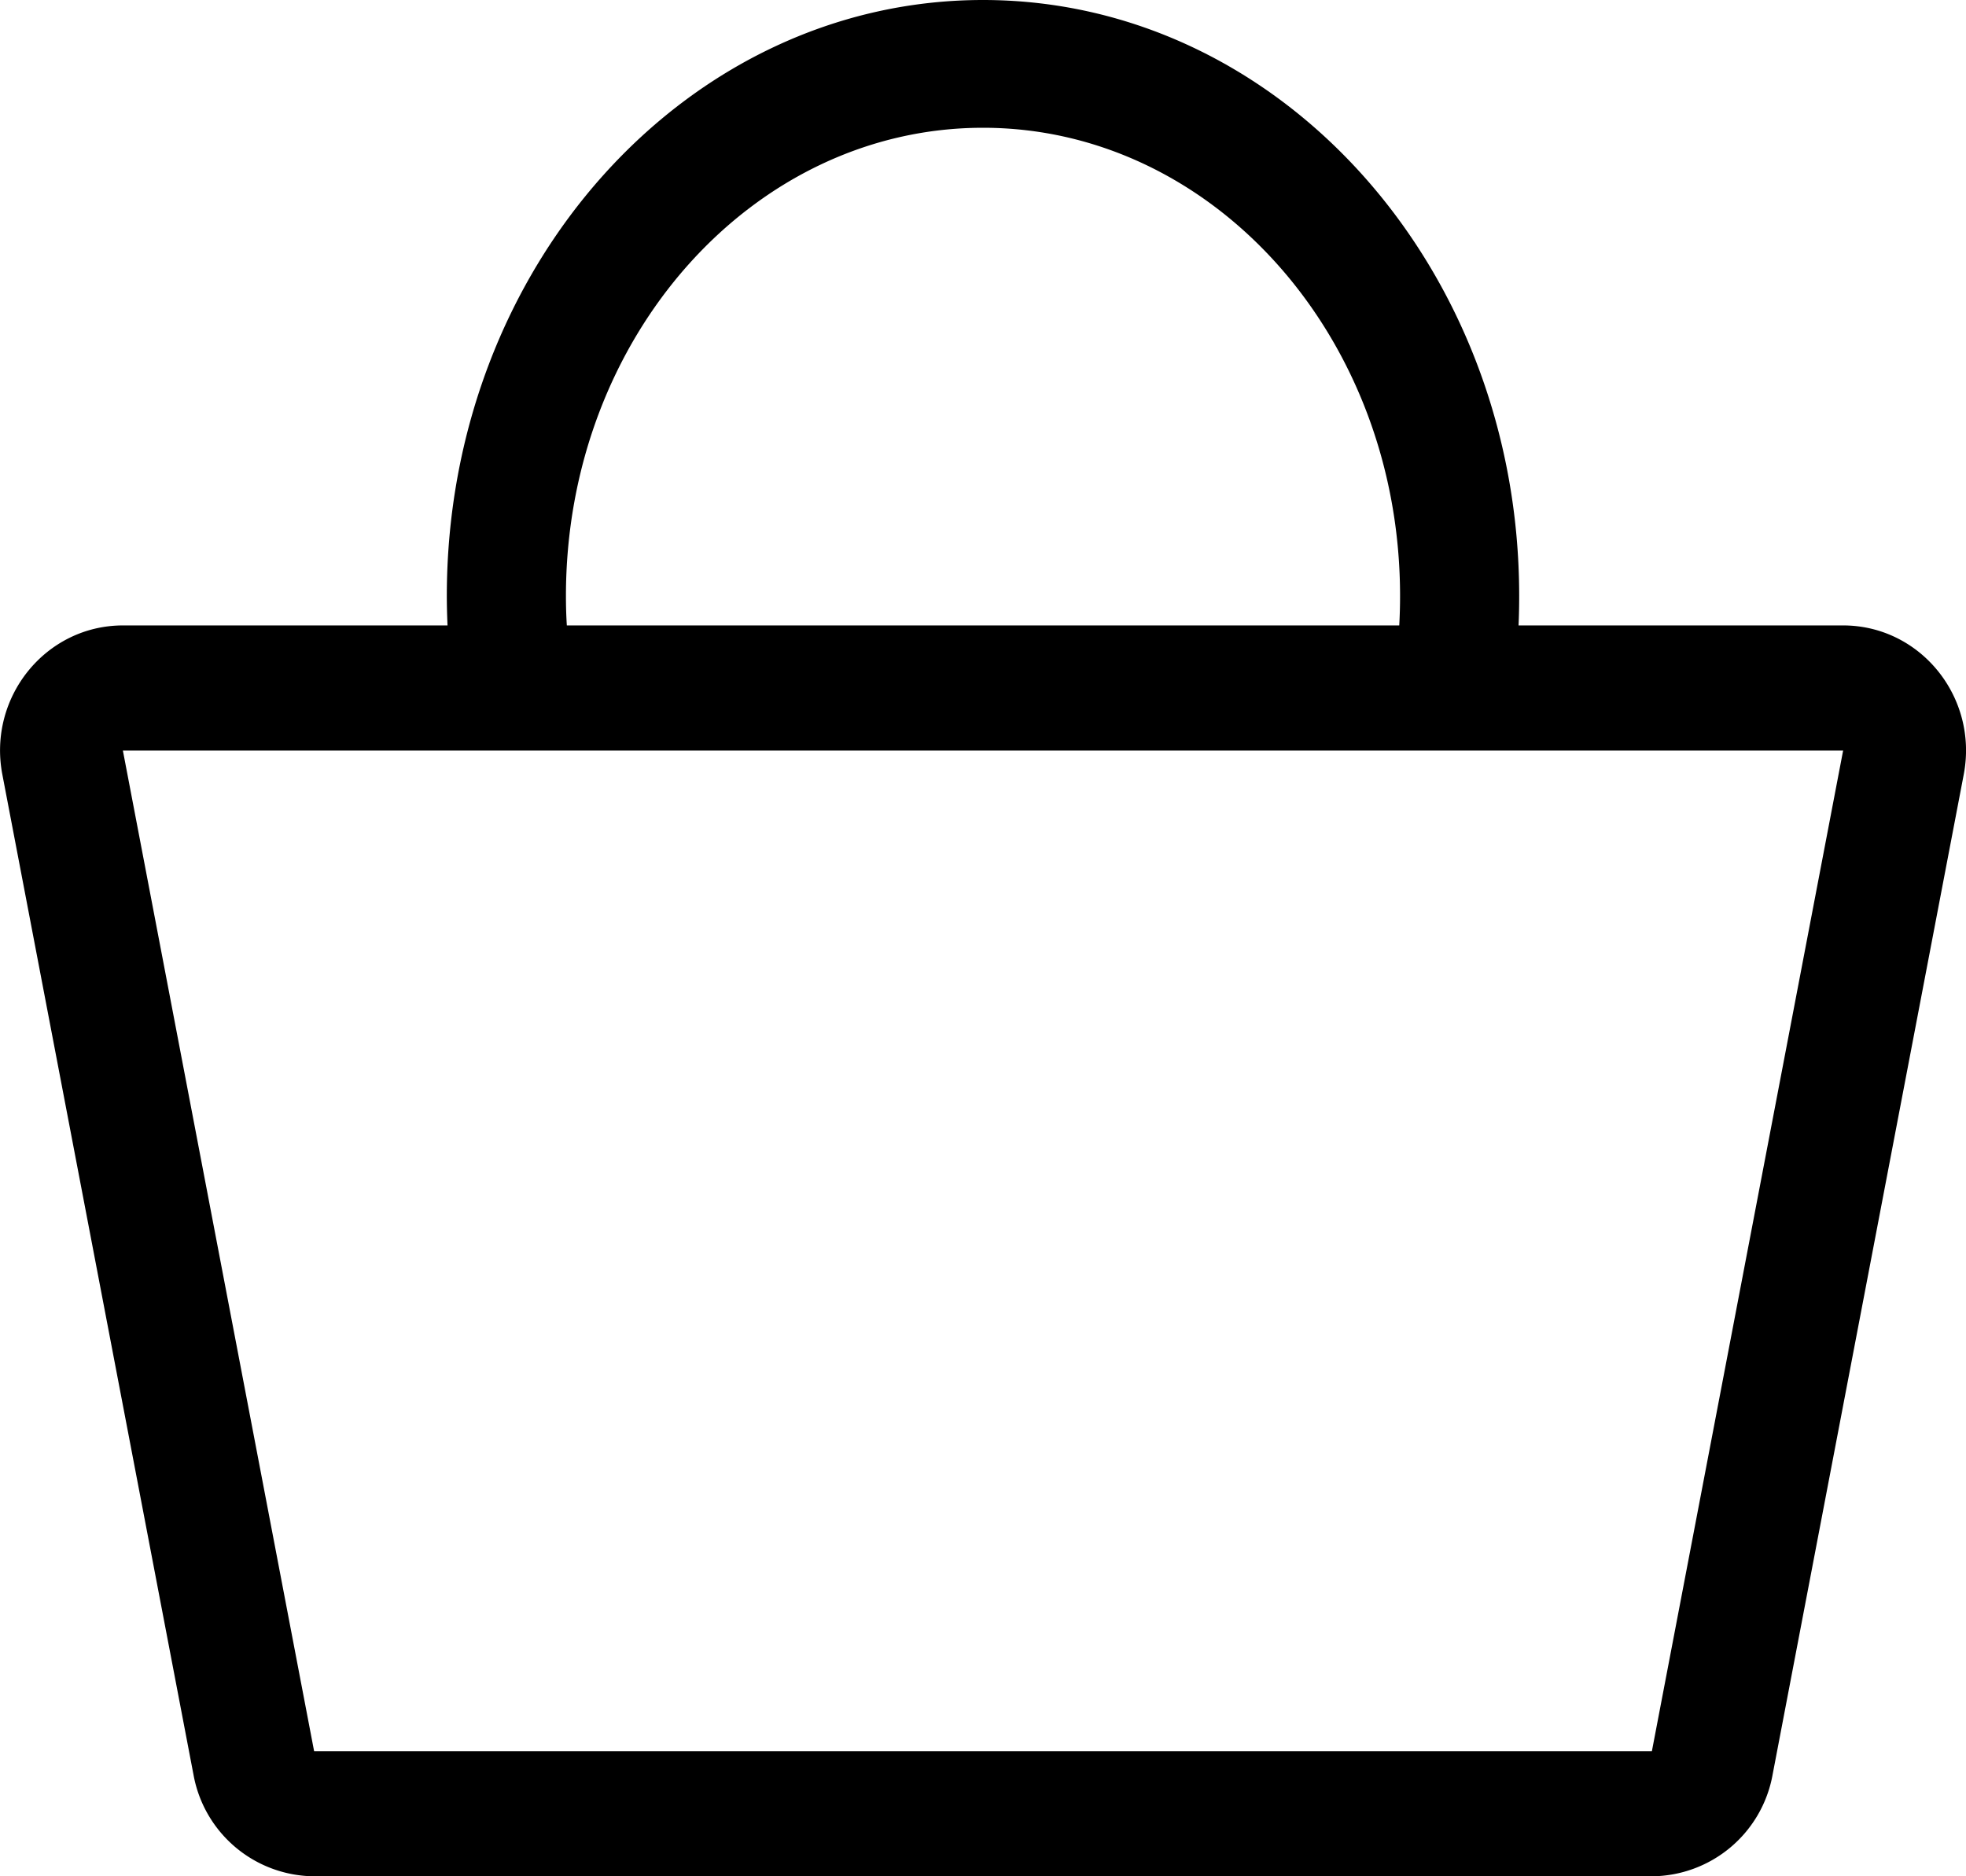 <svg width="22" height="21" xmlns="http://www.w3.org/2000/svg"><path d="M11 0c3.32 0 6 2.993 6 6.67 0 .11-.002.221-.007.33h3.632c.864 0 1.514.803 1.35 1.667l-2.14 11.2A1.382 1.382 0 0118.485 21H3.516a1.382 1.382 0 01-1.35-1.133l-2.14-11.2C-.138 7.803.512 7 1.376 7h3.632A7.527 7.527 0 015 6.67C5 2.994 7.68 0 11 0zm9.625 8.4H1.375l2.14 11.2h14.97l2.14-11.2zM11 1.43c-2.571 0-4.667 2.34-4.667 5.24 0 .111.003.221.01.33h9.315c.006-.109.009-.219.009-.33 0-2.9-2.096-5.24-4.667-5.24z" fill="#000" fill-rule="nonzero"/></svg>
